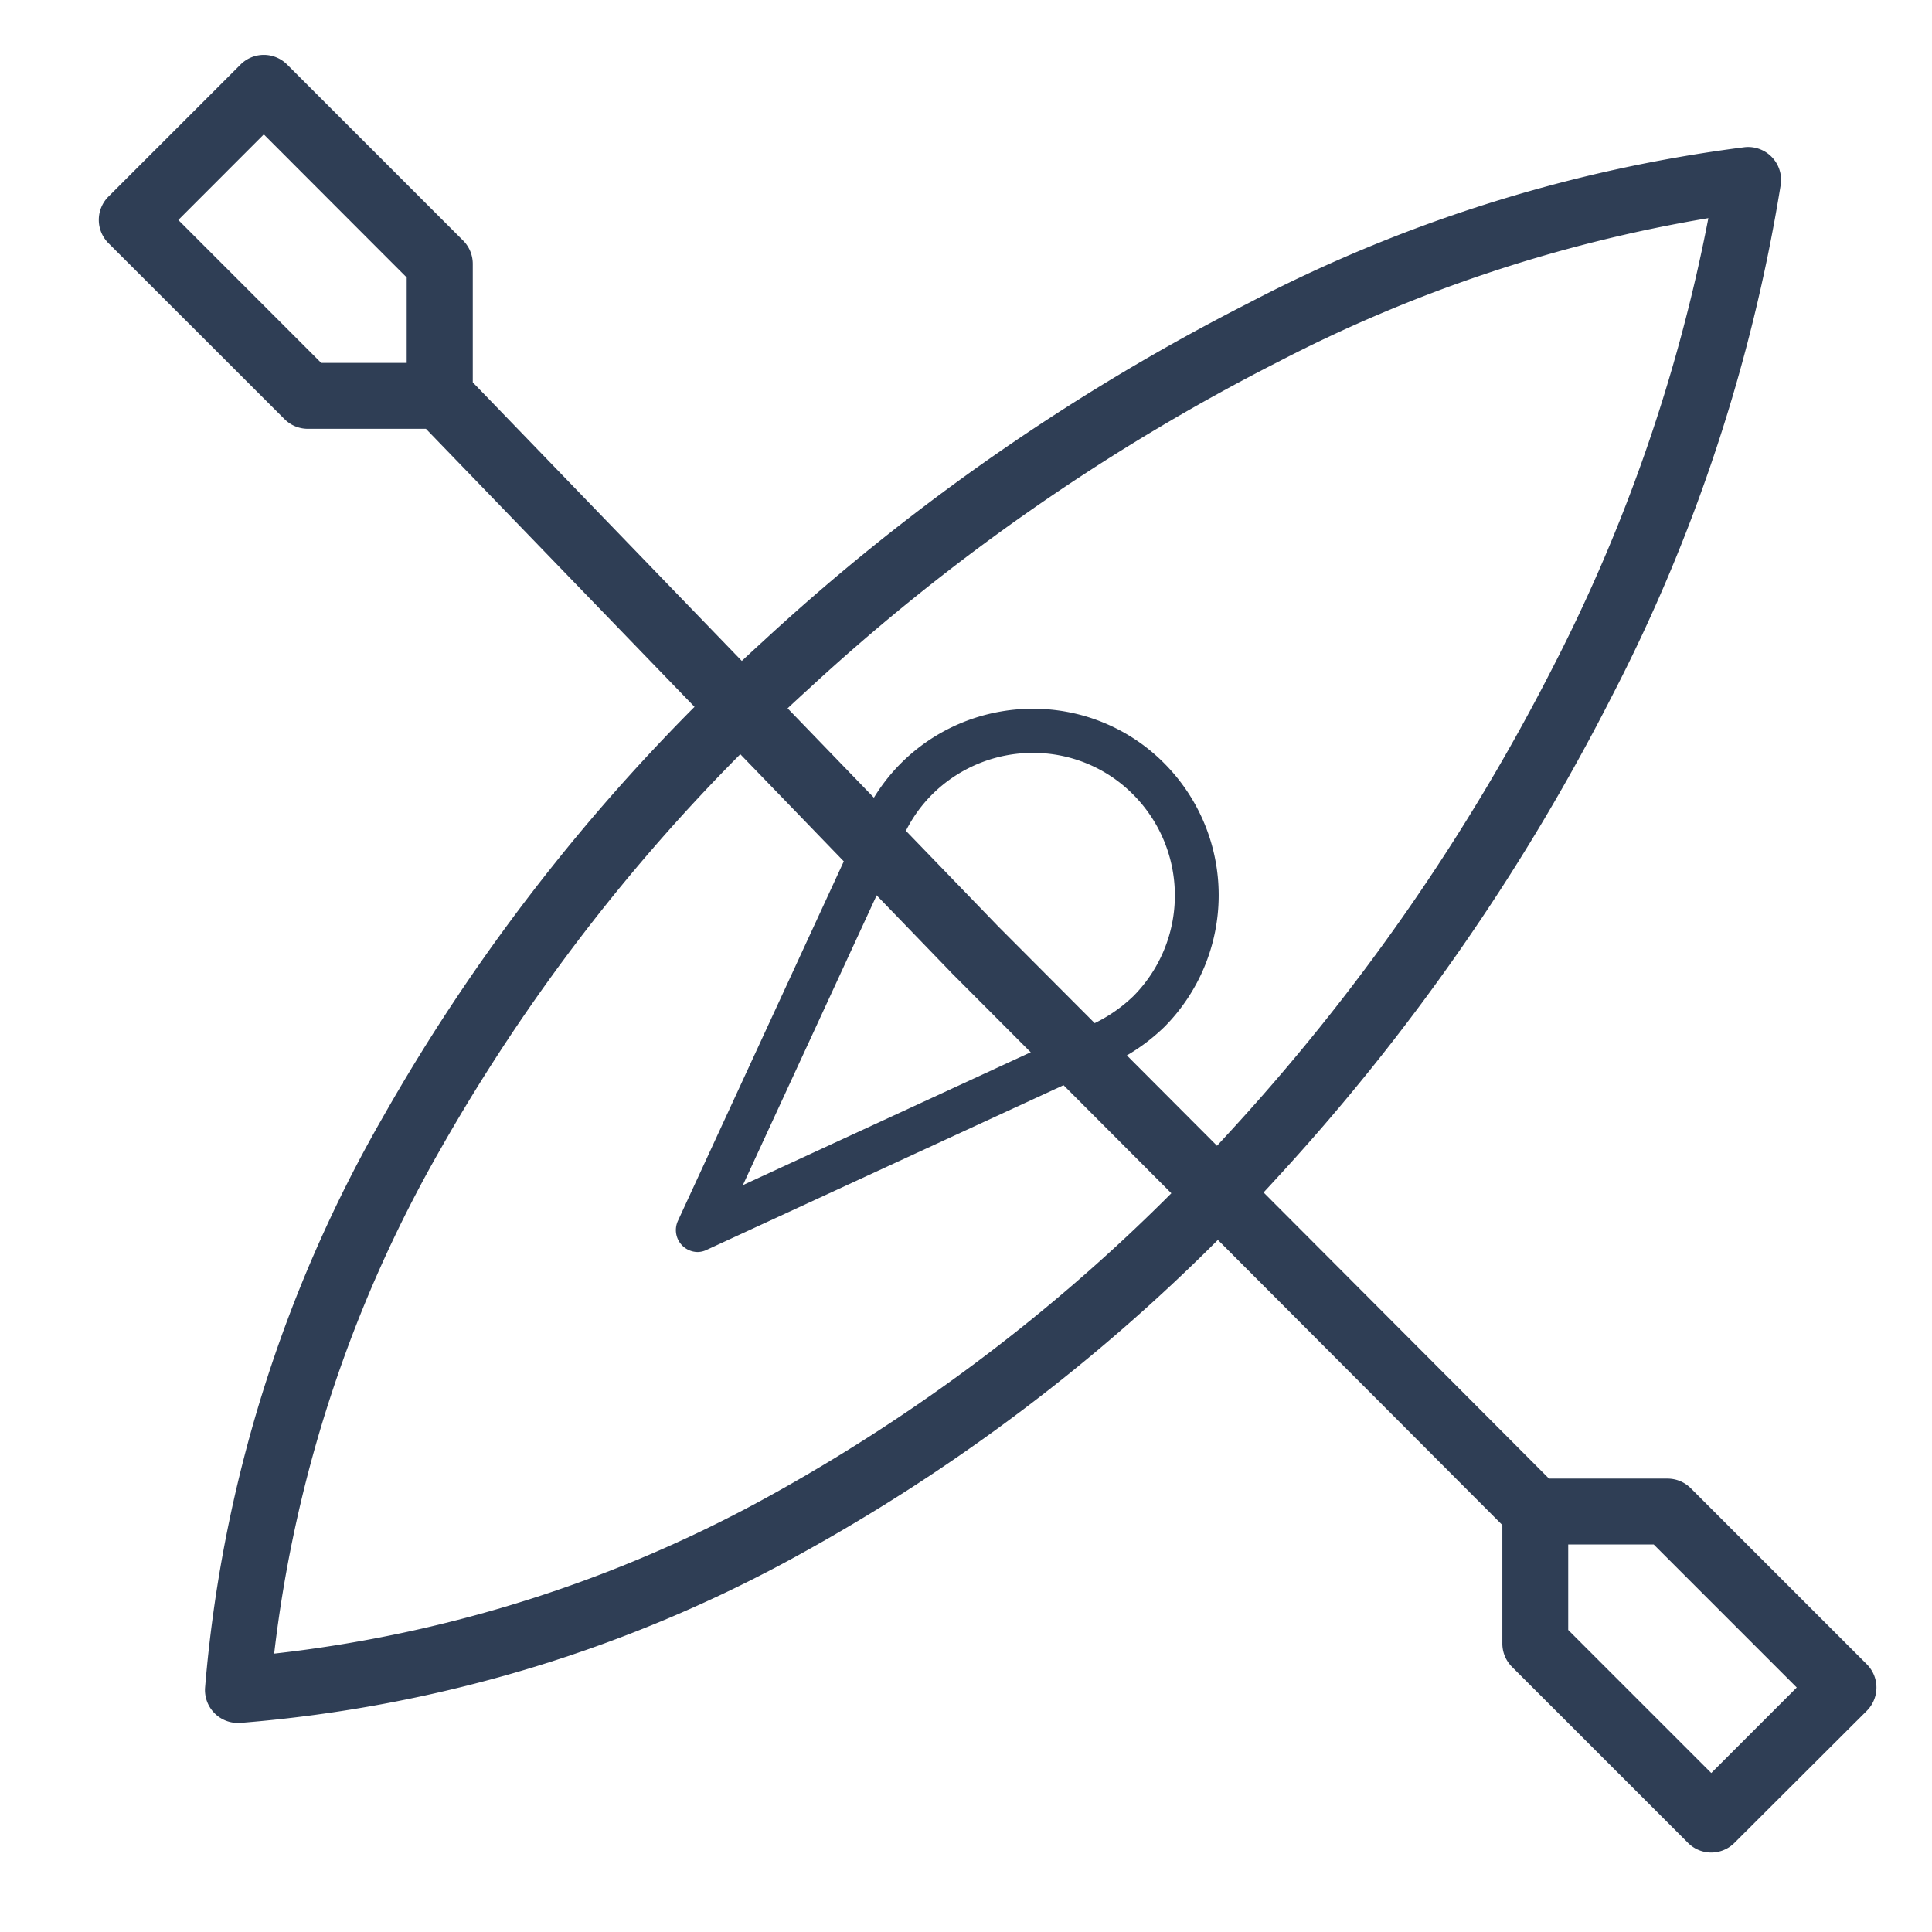 <svg xmlns="http://www.w3.org/2000/svg" xmlns:xlink="http://www.w3.org/1999/xlink" width="44" height="44" viewBox="0 0 44 44"><defs><style>.a{clip-path:url(#b);}.b{fill:none;}.c{fill:#2f3e55;}</style><clipPath id="b"><rect width="44" height="44"/></clipPath></defs><g id="a" class="a"><path class="b" d="M35.514,71.319l-1.087-1.09L0,35.719l1.09-1.088v0L35.585.139h0L35.725,0l35.5,35.387-1.087,1.091-.01-.01-.006.006L38.355,68.17l-1.088-1.09v0L14.244,43.163,38.316,66h0l.017.016L69.039,35.381,35.665,2.113,2.168,35.68v0l-.017.017L36.606,70.233l-1.09,1.087Z" transform="translate(1.887 1.84)"/><g transform="translate(-5 -5.09)"><path class="c" d="M10.95,44.791a.75.75,0,0,1-.748-.8A31.255,31.255,0,0,1,14.26,30.981a43.972,43.972,0,0,1,8.662-10.834,49.071,49.071,0,0,1,11.045-7.693,33.5,33.5,0,0,1,11.3-3.55.75.75,0,0,1,.82.854A38.727,38.727,0,0,1,42.236,21.42a49,49,0,0,1-7.66,11A42.235,42.235,0,0,1,23.9,40.866,31.5,31.5,0,0,1,11,44.79ZM44.439,10.52a33.124,33.124,0,0,0-9.8,3.274,47.551,47.551,0,0,0-10.7,7.456A42.477,42.477,0,0,0,15.57,31.712a30.125,30.125,0,0,0-3.794,11.5A30.283,30.283,0,0,0,23.185,39.55,40.74,40.74,0,0,0,33.475,31.4,47.484,47.484,0,0,0,40.9,20.743,38.074,38.074,0,0,0,44.439,10.52Z" transform="translate(-0.532 -0.462)"/><path class="c" d="M23.73,36.828a.5.5,0,0,1-.454-.71L27.391,27.2a4.2,4.2,0,0,1,.961-1.5,4.24,4.24,0,0,1,3.008-1.244,4.194,4.194,0,0,1,2.995,1.245,4.257,4.257,0,0,1,0,6l0,0a4.432,4.432,0,0,1-1.49.955l-8.92,4.116A.5.5,0,0,1,23.73,36.828ZM31.36,25.461a3.245,3.245,0,0,0-2.3.952,3.2,3.2,0,0,0-.736,1.156q-.007.018-.014.035l-3.554,7.7,7.7-3.554.028-.012A3.441,3.441,0,0,0,33.649,31a3.255,3.255,0,0,0,0-4.586A3.2,3.2,0,0,0,31.36,25.461Z" transform="translate(-2.837 -3.224)"/><path class="c" d="M43.973,47.28a.748.748,0,0,1-.53-.22l-4.008-4.008a.75.75,0,0,1-.22-.53v-2.7L26.673,27.25l-.008-.009L14.7,14.856h-2.69a.75.75,0,0,1-.53-.22L7.47,10.628a.75.75,0,0,1,0-1.061L10.478,6.56a.75.75,0,0,1,1.061,0l4.008,4.008a.75.75,0,0,1,.22.53v2.7L27.739,26.194l12.538,12.57h2.7a.75.75,0,0,1,.53.22l4.008,4.008a.75.75,0,0,1,0,1.061L44.5,47.061A.748.748,0,0,1,43.973,47.28Zm-3.258-5.069,3.258,3.258,1.947-1.947-3.258-3.258H40.715Zm-28.4-28.856h1.947V11.409L11.008,8.151,9.061,10.1Z"/></g></g></svg>